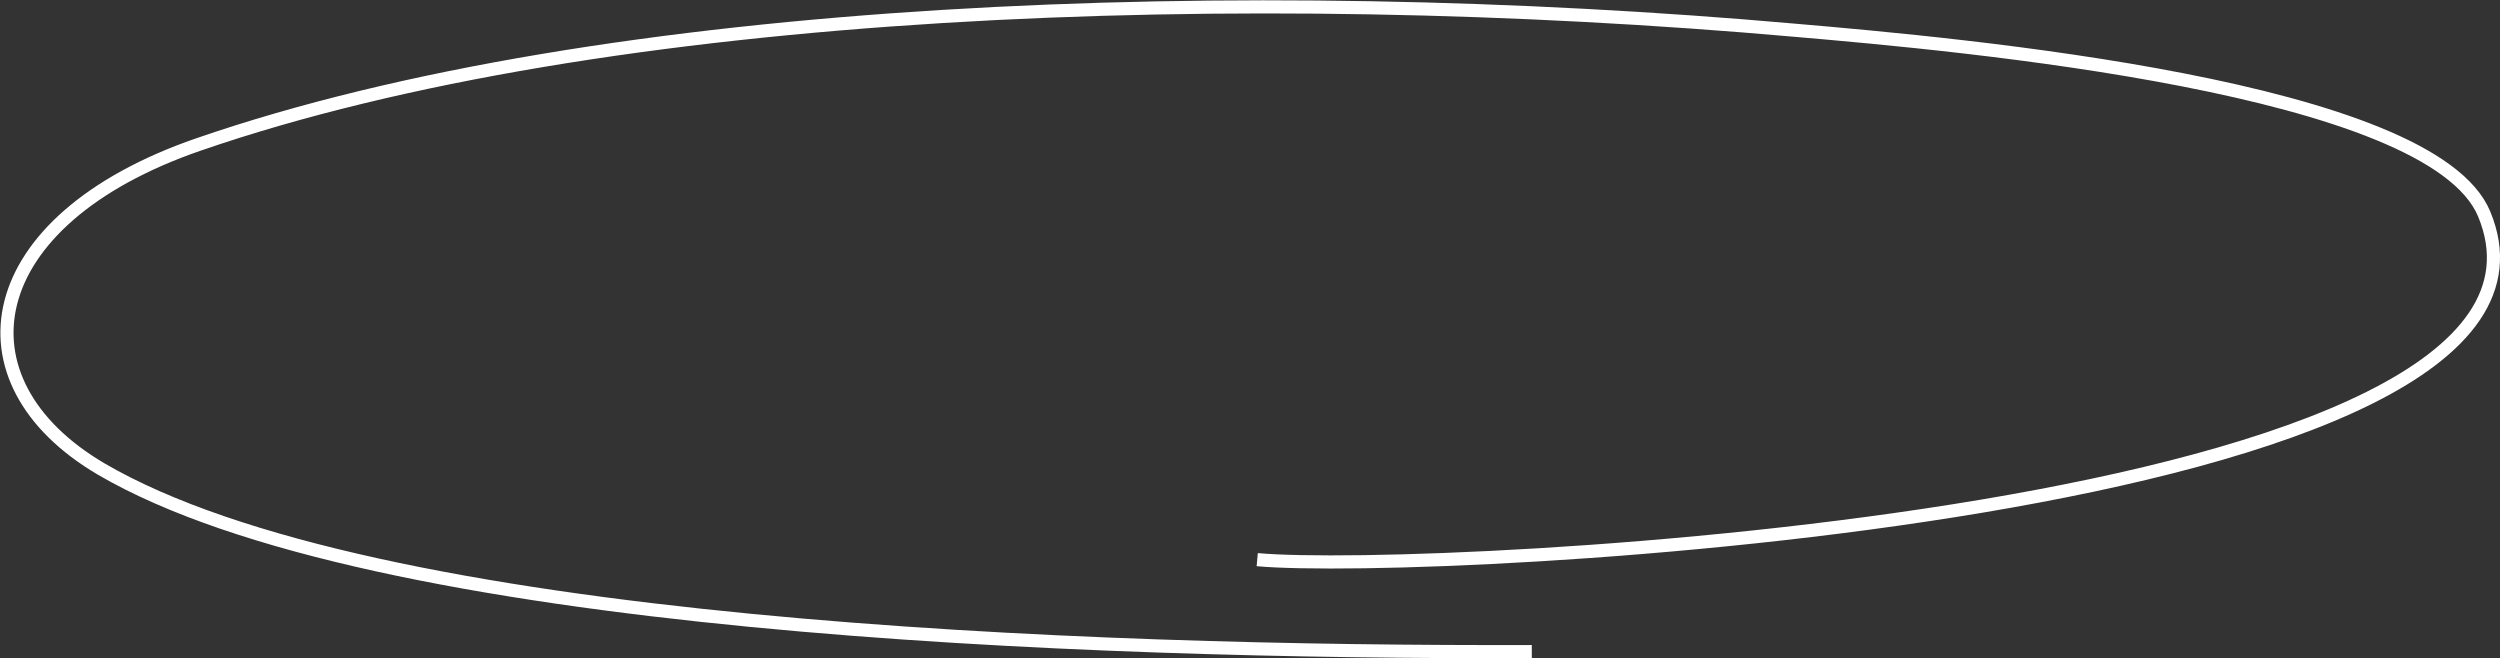 <?xml version="1.0" encoding="utf-8"?>
<!-- Generator: Adobe Illustrator 23.0.3, SVG Export Plug-In . SVG Version: 6.00 Build 0)  -->
<svg version="1.1" id="Calque_1" xmlns="http://www.w3.org/2000/svg" xmlns:xlink="http://www.w3.org/1999/xlink" x="0px" y="0px"
	 viewBox="0 0 190.3 50.1" style="enable-background:new 0 0 190.3 50.1;" xml:space="preserve">
<rect x="0" y="0" width="190.3" height="50.1" fill="#333333" stroke="none"/>
<style type="text/css">
	.st0{fill:none;stroke:#FFFFFF;stroke-miterlimit:10;}
	.st1{fill:none;stroke:#29E76B;stroke-miterlimit:10;}
	.st2{fill:none;stroke:#000000;stroke-width:0.608;stroke-miterlimit:10;}
	.st3{fill:none;stroke:#000000;stroke-width:0.588;stroke-miterlimit:10;}
	.st4{fill:none;stroke:#000000;stroke-width:0.586;stroke-miterlimit:10;}
	.st5{fill:none;stroke:#000000;stroke-width:0.6;stroke-miterlimit:10;}
	.st6{fill:none;stroke:#000000;stroke-width:0.597;stroke-miterlimit:10;}
	.st7{fill:none;stroke:#000000;stroke-width:0.631;stroke-miterlimit:10;}
	.st8{fill:none;stroke:#000000;stroke-width:0.581;stroke-miterlimit:10;}
	.st9{fill:none;stroke:#000000;stroke-width:0.516;stroke-miterlimit:10;}
	.st10{fill:none;stroke:#000000;stroke-width:0.491;stroke-miterlimit:10;}
	.st11{fill:none;stroke:#000000;stroke-width:0.476;stroke-miterlimit:10;}
	.st12{fill:none;stroke:#000000;stroke-width:0.505;stroke-miterlimit:10;}
	.st13{fill:none;stroke:#000000;stroke-width:0.48;stroke-miterlimit:10;}
	.st14{fill:none;stroke:#000000;stroke-width:0.486;stroke-miterlimit:10;}
	.st15{fill:none;stroke:#000000;stroke-width:0.549;stroke-miterlimit:10;}
	.st16{fill:none;stroke:#000000;stroke-width:1.2;stroke-miterlimit:10;}
	.st17{fill:none;stroke:#000000;stroke-width:1.22;stroke-miterlimit:10;}
	.st18{fill:#29E76B;}
</style>
<path class="st0" d="M95.7,42.6c13.1,1.2,102.9-3.3,93.4-26.3c-4-9.7-39.7-12.9-52.5-14C94.8-1.4,46.1,0.3,15.1,11
	c-16.8,5.8-18.8,18-7.4,24.7c20.7,12.1,74.9,14,108.9,13.9"/>
</svg>
